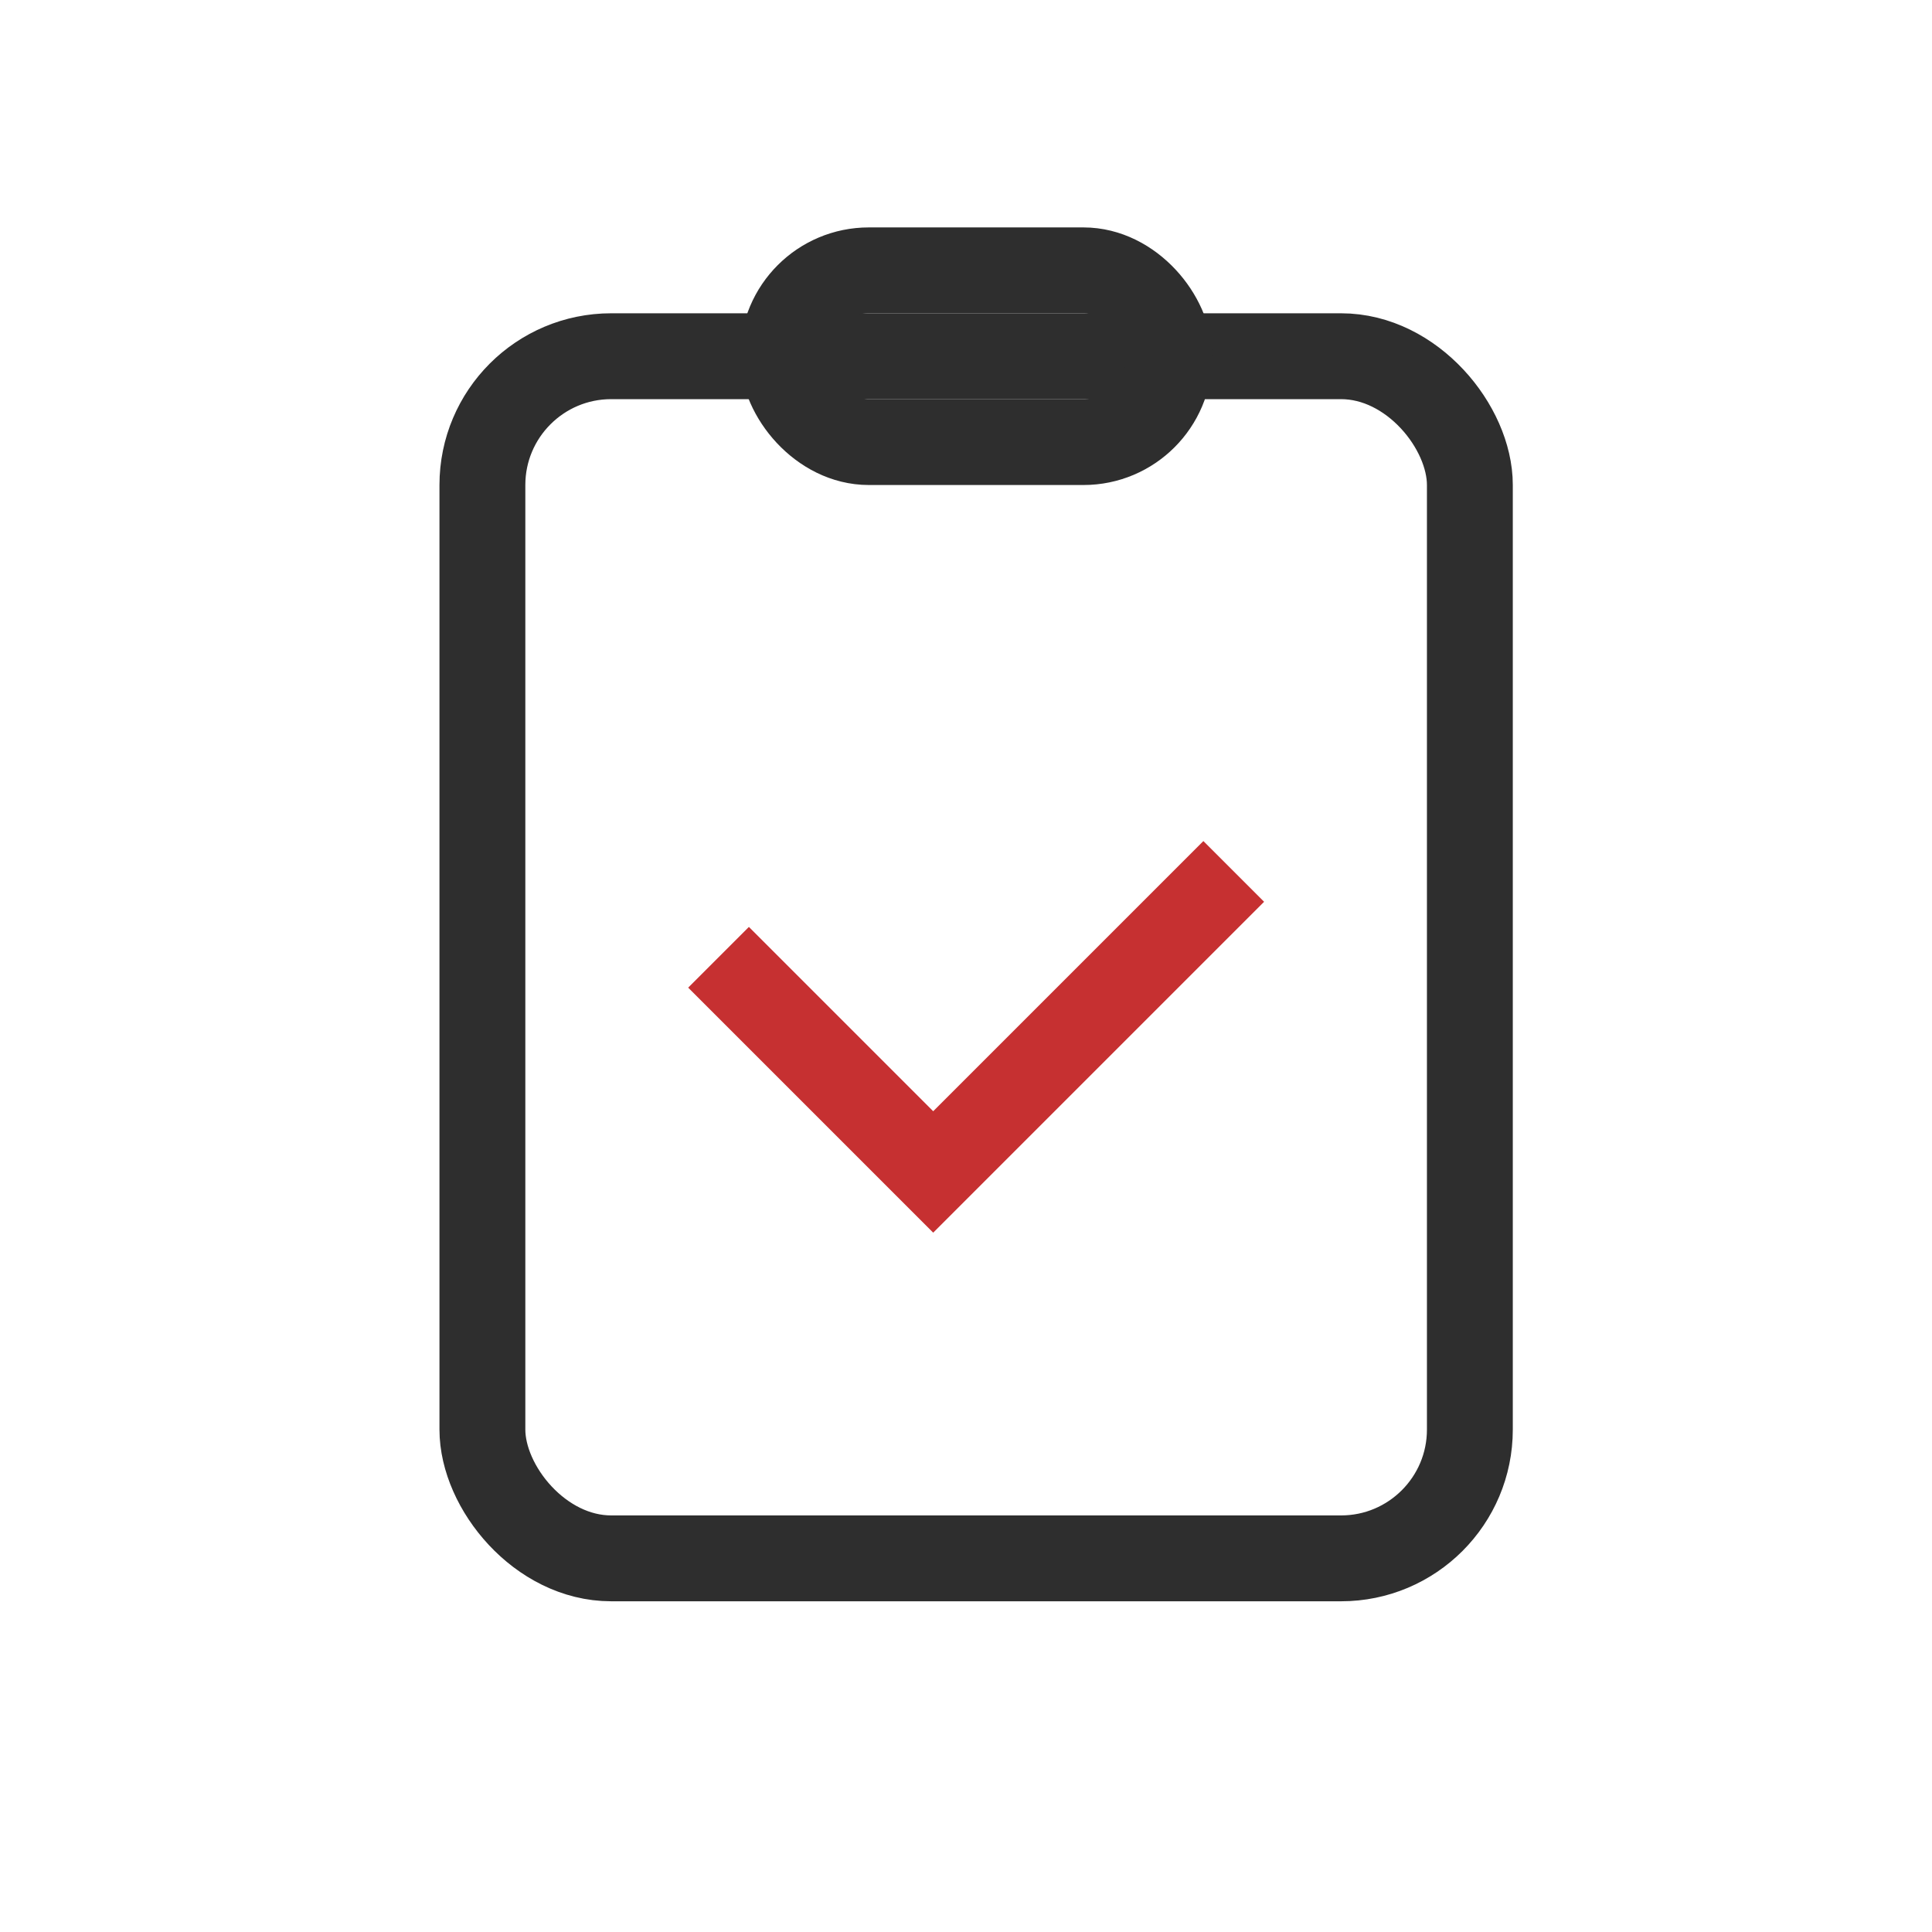 <svg xmlns="http://www.w3.org/2000/svg" width="45" height="45" viewBox="0 0 45 45" fill="none"><rect x="11.236" y="8.297" width="23" height="28" rx="3" stroke="#2E2E2E" stroke-width="2"></rect><rect x="18.236" y="6.297" width="9" height="4" rx="2" stroke="#2E2E2E" stroke-width="2"></rect><path d="M16.736 22.297L21.736 27.297L28.736 20.297" stroke="#C63031" stroke-width="2"></path></svg>